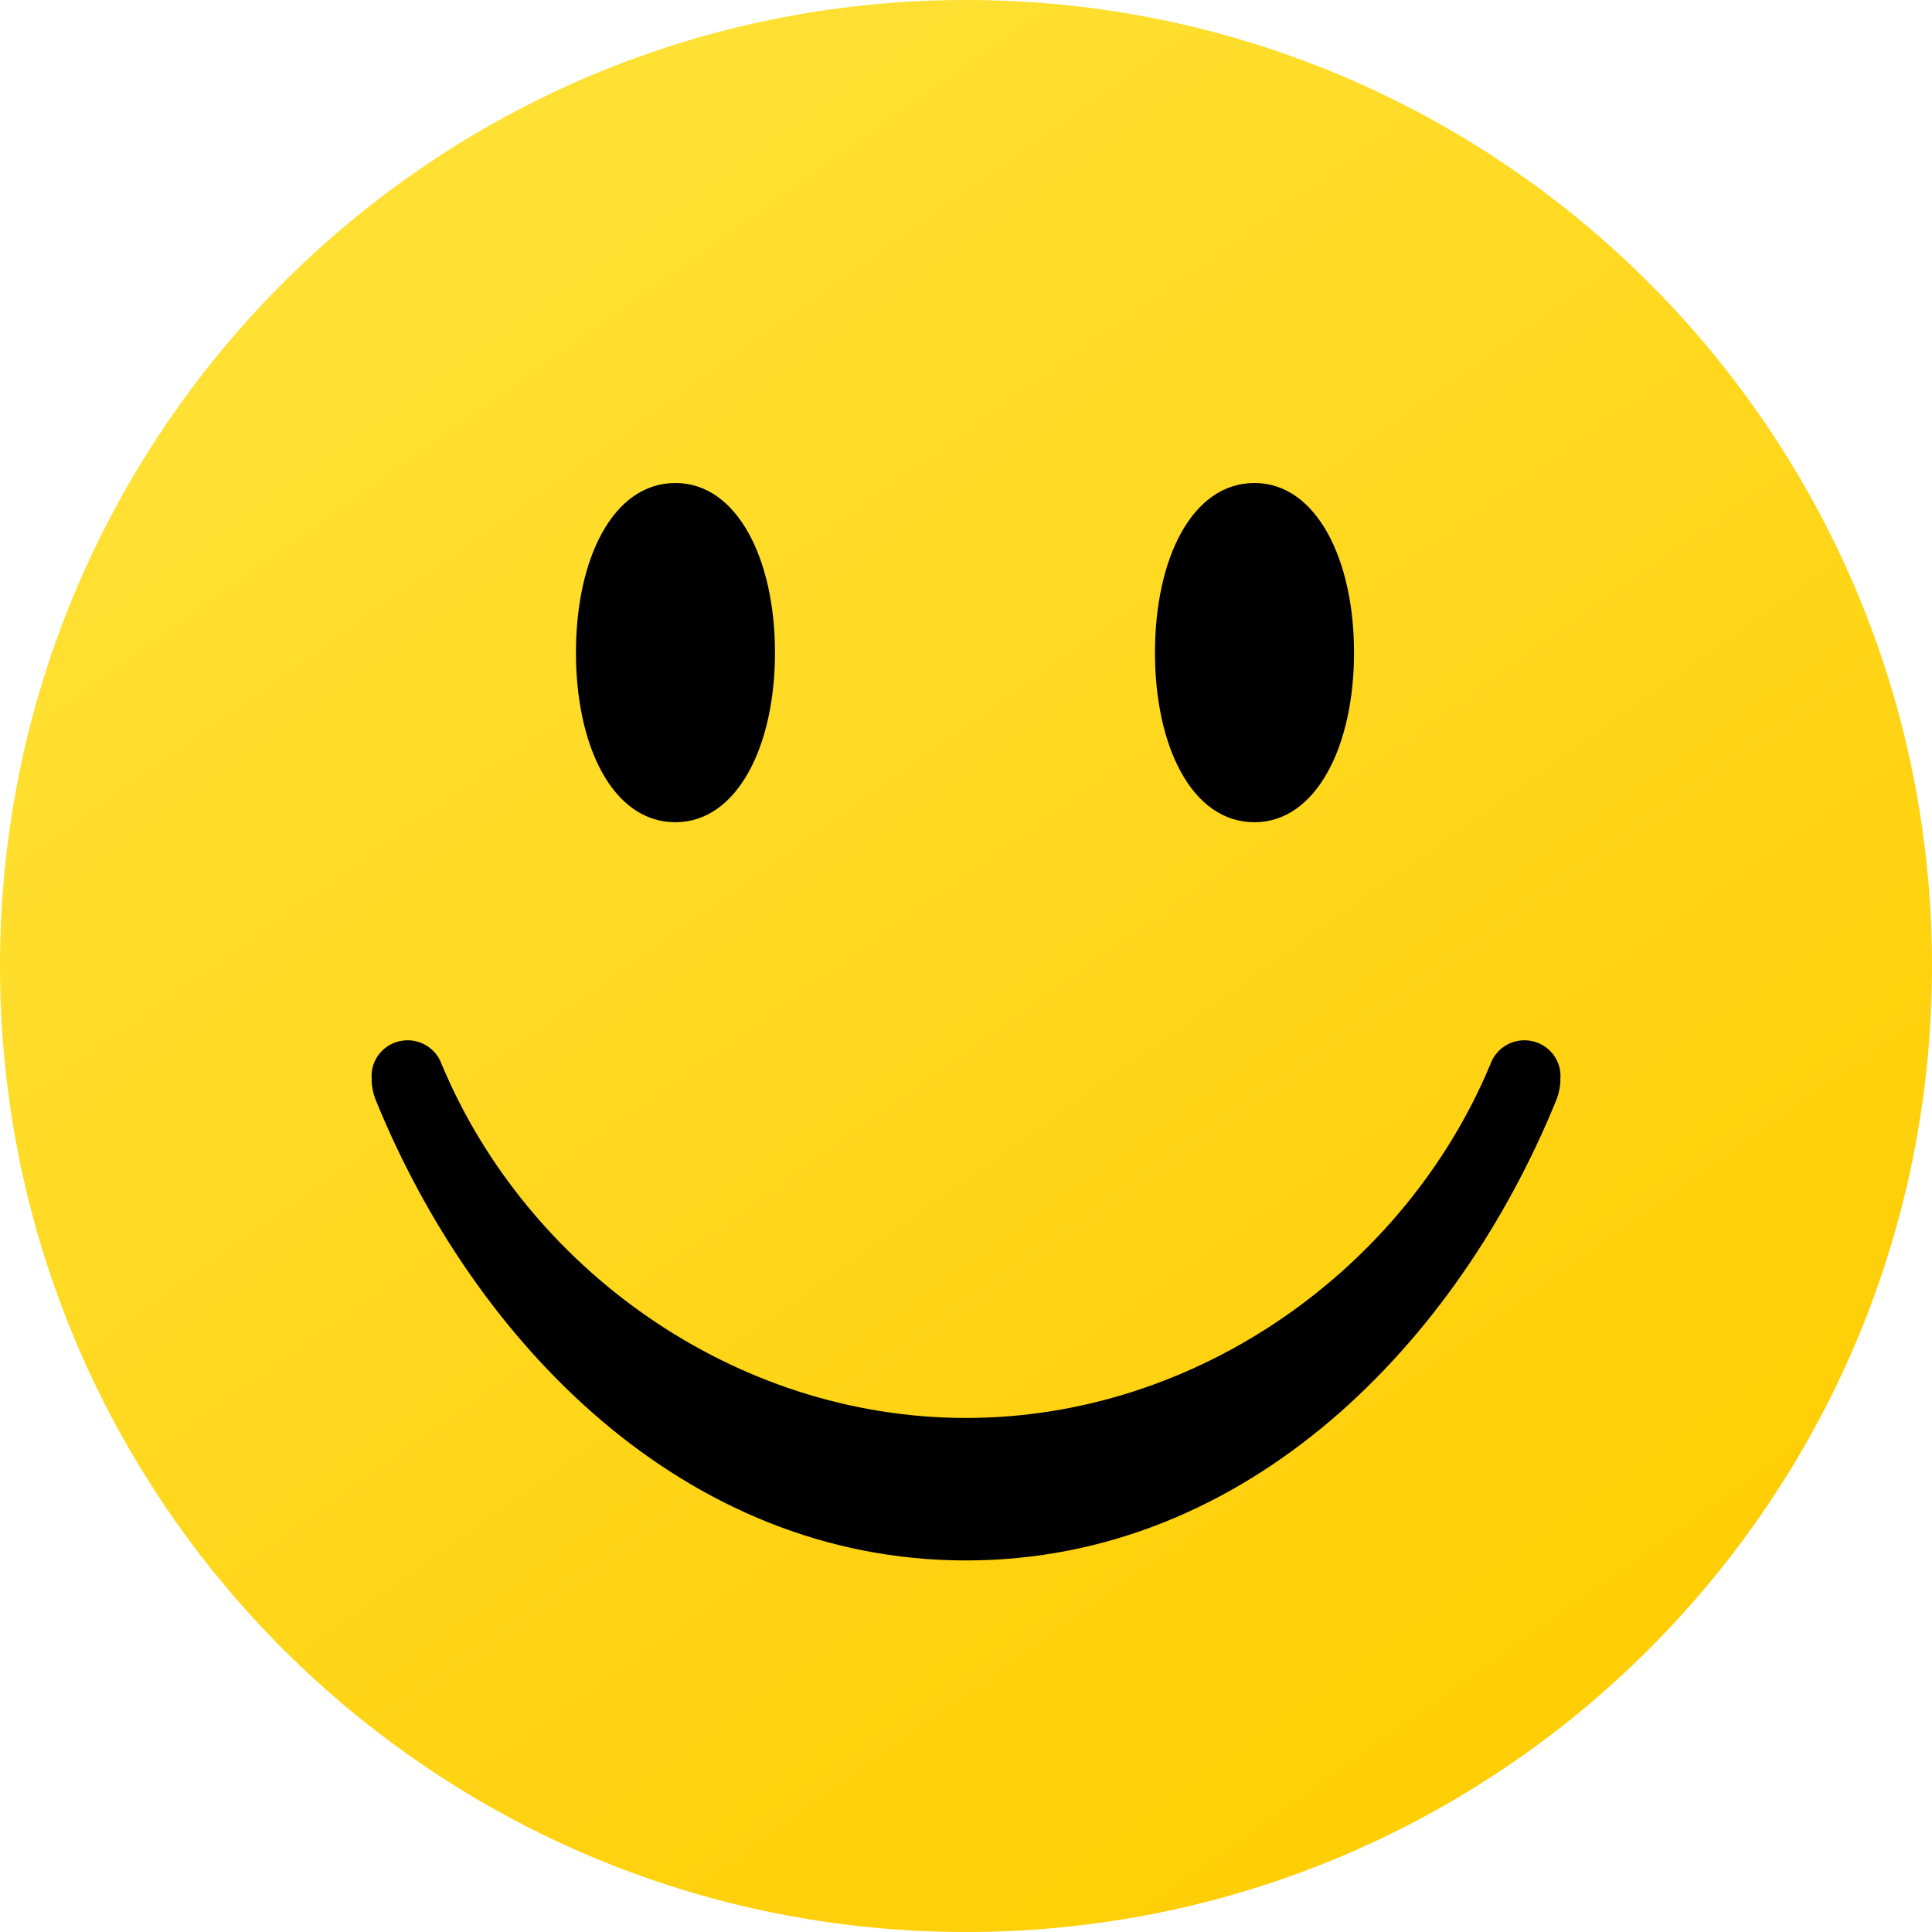 <?xml version="1.0" encoding="UTF-8" standalone="no"?>
<svg
   width="200"
   height="200"
   viewBox="0 0 200 200"
   fill="none"
   version="1.1"
   id="svg6"
   sodipodi:docname="ifunny.svg"
   inkscape:version="1.3.2 (091e20ef0f, 2023-11-25)"
   xmlns:inkscape="http://www.inkscape.org/namespaces/inkscape"
   xmlns:sodipodi="http://sodipodi.sourceforge.net/DTD/sodipodi-0.dtd"
   xmlns="http://www.w3.org/2000/svg"
   xmlns:svg="http://www.w3.org/2000/svg">
  <sodipodi:namedview
     id="namedview6"
     pagecolor="#ffffff"
     bordercolor="#000000"
     borderopacity="0.25"
     inkscape:showpageshadow="2"
     inkscape:pageopacity="0.0"
     inkscape:pagecheckerboard="0"
     inkscape:deskcolor="#d1d1d1"
     inkscape:zoom="4.2766084"
     inkscape:cx="84.646516"
     inkscape:cy="109.43251"
     inkscape:window-width="2560"
     inkscape:window-height="1368"
     inkscape:window-x="1920"
     inkscape:window-y="0"
     inkscape:window-maximized="1"
     inkscape:current-layer="svg6" />
  <path
     d="M200 100C200 44.772 155.228 -2.87009e-05 100 -2.62868e-05C44.772 -2.38727e-05 -6.78525e-06 44.772 -4.37114e-06 100C-1.95703e-06 155.228 44.772 200 100 200C155.228 200 200 155.228 200 100Z"
     fill="url(#paint0_linear_4845_4068)"
     id="path1" />
  <path
     d="M100.002 146.786C75.928 146.784 54.541 131.207 45.771 110.288L45.758 110.292C45.289 108.785 43.871 107.69 42.193 107.69C40.133 107.69 38.464 109.341 38.464 111.378C38.464 111.518 38.472 111.657 38.487 111.794L38.464 111.796C38.489 112.529 38.639 113.243 38.872 113.814C49.054 138.901 70.787 161.534 100.002 161.537V146.786Z"
     fill="black"
     id="path2" />
  <path
     d="M100.002 146.786C124.076 146.784 145.463 131.207 154.233 110.288L154.246 110.292C154.715 108.785 156.134 107.69 157.811 107.69C159.871 107.69 161.541 109.341 161.541 111.378C161.541 111.518 161.533 111.657 161.517 111.794L161.541 111.796C161.515 112.529 161.365 113.243 161.133 113.814C150.95 138.901 129.217 161.534 100.002 161.537V146.786Z"
     fill="black"
     id="path3" />
  <path
     d="M80.227 67.559C80.227 77.258 76.308 85.112 69.924 85.117C63.436 85.123 59.621 77.258 59.621 67.559C59.621 57.859 63.436 50 69.924 50C76.308 50.005 80.227 57.865 80.227 67.559Z"
     fill="black"
     id="path4" />
  <path
     d="M140.169 67.559C140.169 77.258 136.25 85.112 129.865 85.117C123.378 85.123 119.562 77.258 119.562 67.559C119.562 57.859 123.378 50 129.865 50C136.25 50.005 140.169 57.865 140.169 67.559Z"
     fill="black"
     id="path5" />
  <defs
     id="defs6">
    <linearGradient
       id="paint0_linear_4845_4068"
       x1="40.425"
       y1="29.787"
       x2="161.17"
       y2="200"
       gradientUnits="userSpaceOnUse">
      <stop
         stop-color="#FFE033"
         id="stop5" />
      <stop
         offset="1"
         stop-color="#FFCC00"
         id="stop6" />
    </linearGradient>
  </defs>
</svg>

